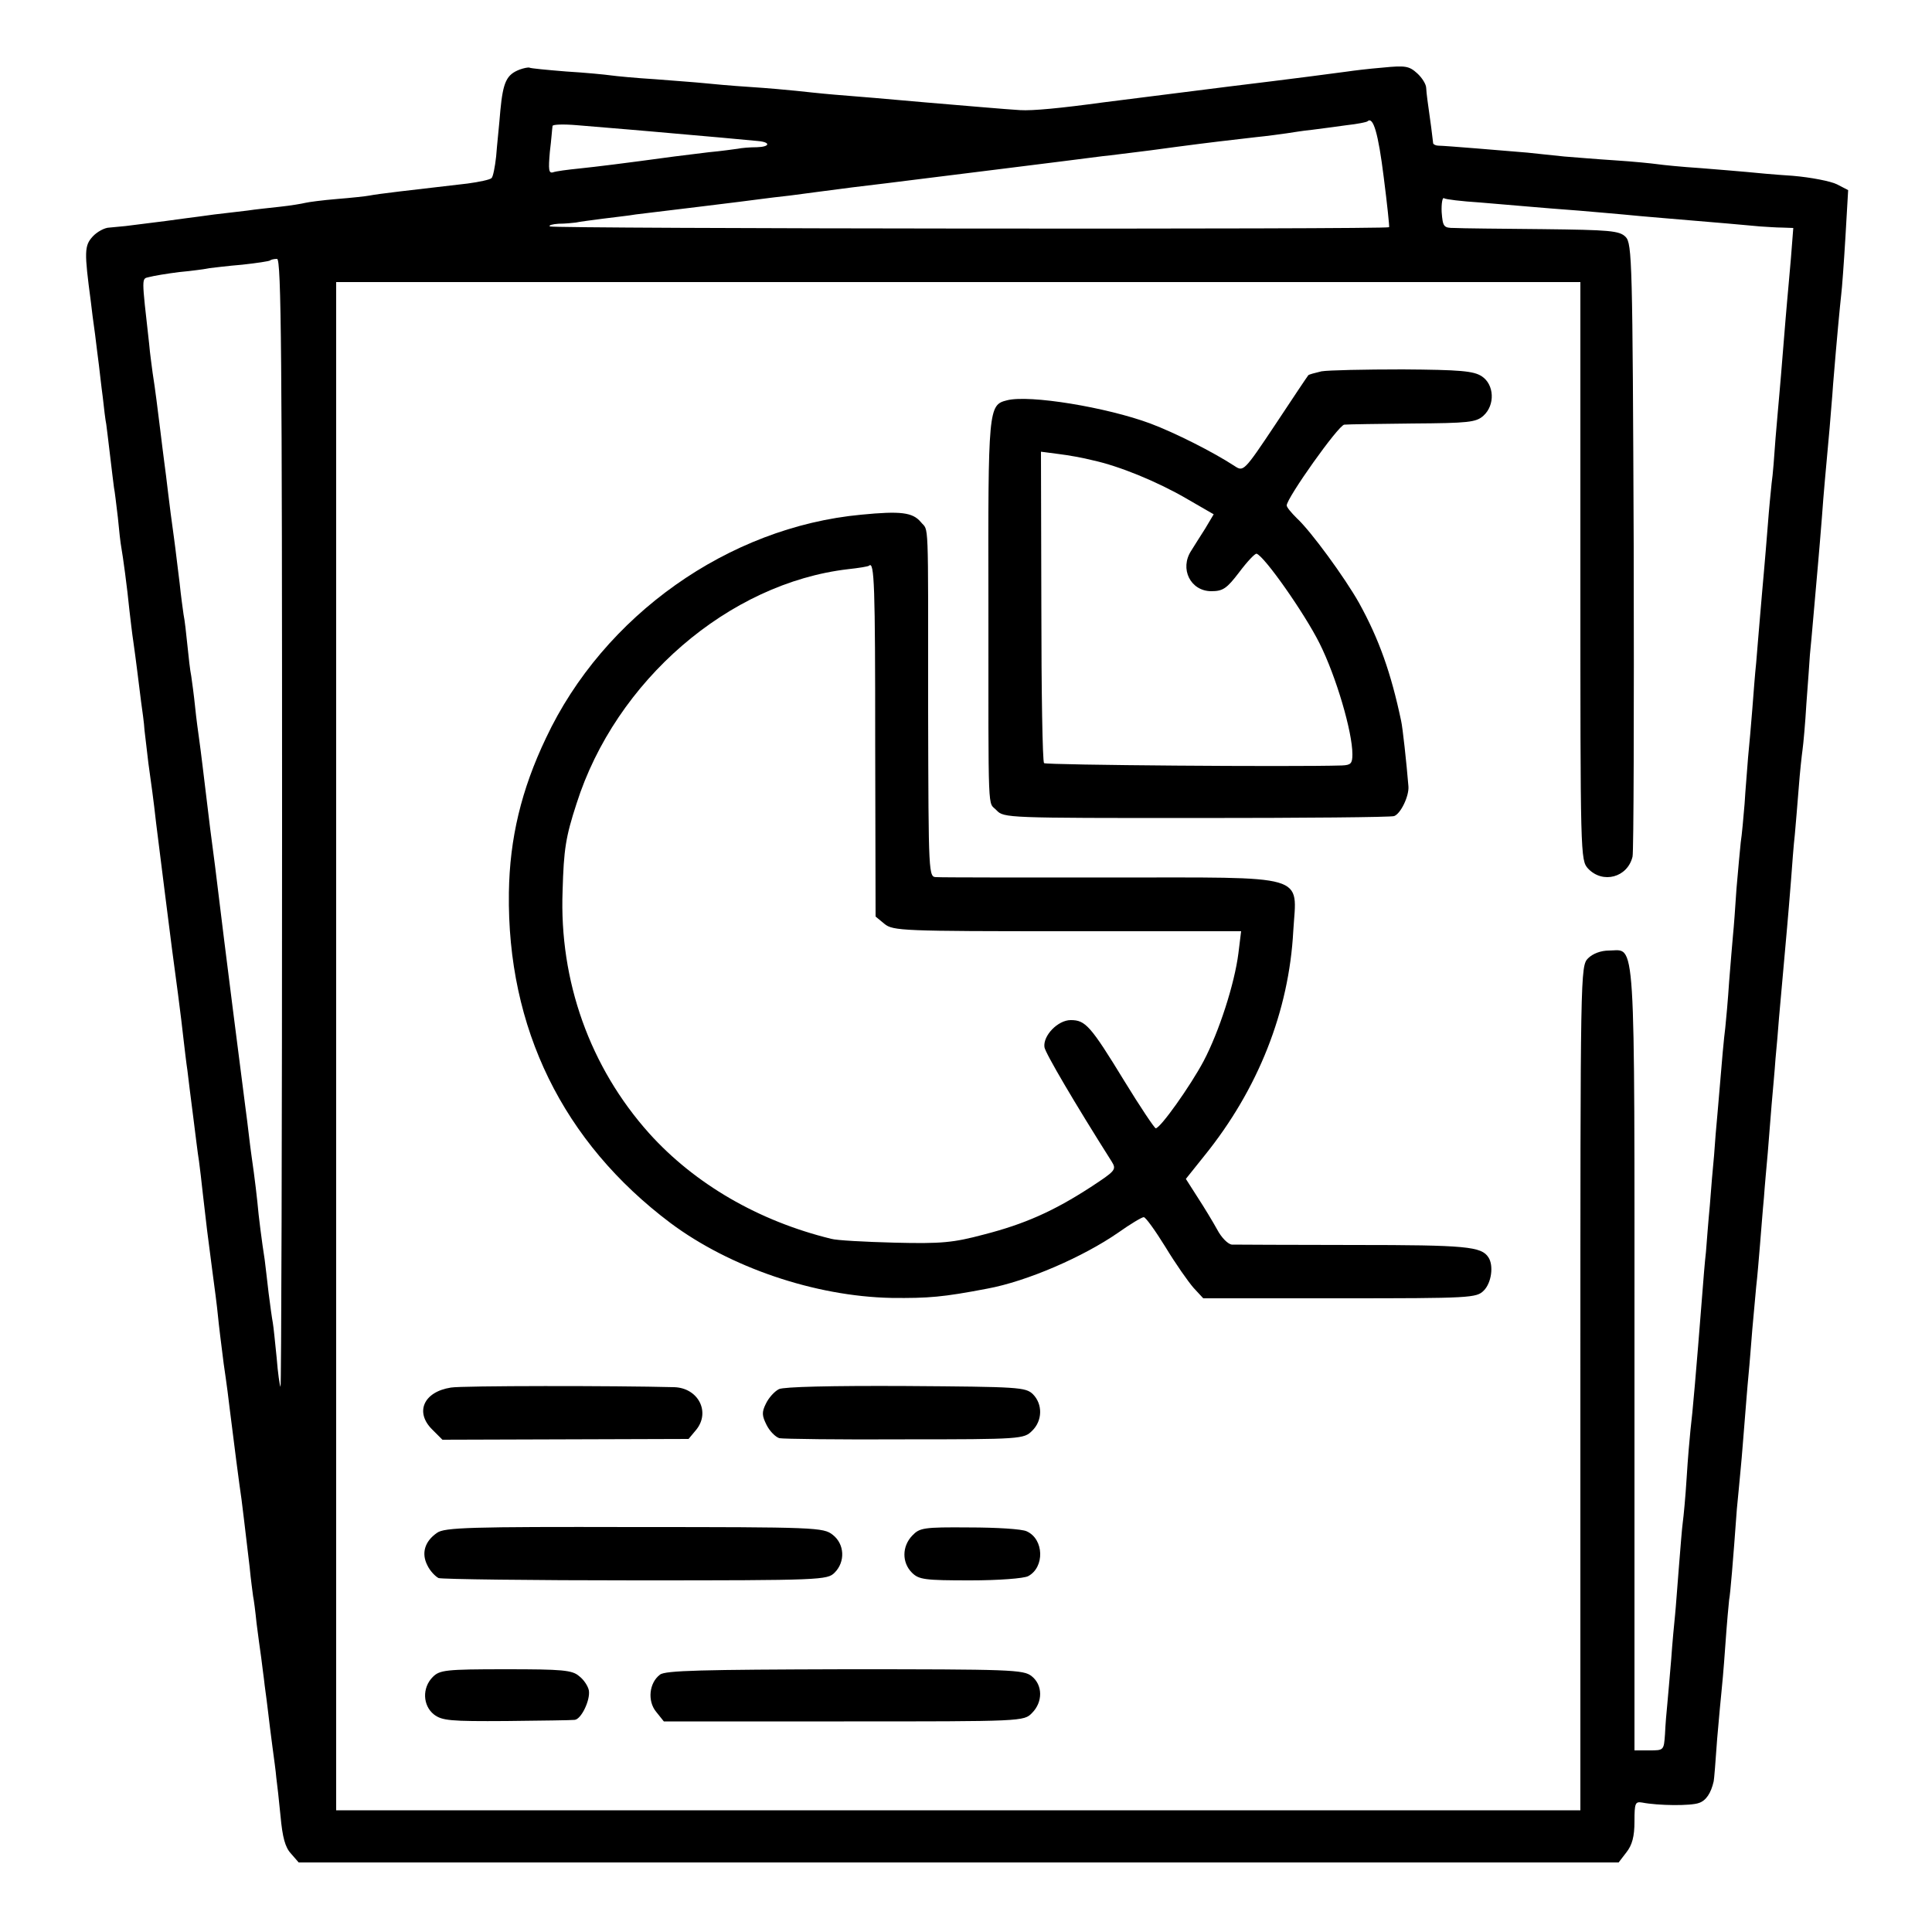 <?xml version="1.0" standalone="no"?>
<!DOCTYPE svg PUBLIC "-//W3C//DTD SVG 20010904//EN"
 "http://www.w3.org/TR/2001/REC-SVG-20010904/DTD/svg10.dtd">
<svg version="1.0" xmlns="http://www.w3.org/2000/svg"
 width="500pt" height="500pt" viewBox="0 0 500 500"
 preserveAspectRatio="xMidYMid meet">
<g transform="translate(0,500) scale(0.1,-0.1)"
fill="#000000" stroke="none">
<path d="M1345 4820 c-34 -13 -43 -32 -50 -105 -3 -38 -9 -92 -11 -120 -3 -27
-8 -53 -12 -56 -4 -4 -32 -10 -62 -14 -148 -17 -234 -27 -253 -31 -10 -2 -48
-6 -85 -9 -37 -3 -74 -8 -82 -10 -8 -2 -37 -7 -65 -10 -27 -3 -66 -7 -85 -10
-19 -2 -57 -7 -85 -10 -27 -4 -61 -8 -75 -10 -21 -3 -65 -9 -155 -20 -11 -1
-30 -3 -42 -4 -12 0 -32 -11 -43 -23 -22 -24 -22 -40 -5 -168 2 -19 7 -57 11
-85 3 -27 8 -63 10 -80 2 -16 6 -54 10 -83 3 -29 7 -61 9 -70 1 -9 6 -46 10
-82 4 -36 9 -73 10 -82 2 -9 6 -44 10 -77 3 -33 7 -68 9 -78 4 -22 15 -102 21
-163 3 -25 7 -61 10 -80 3 -19 7 -53 10 -75 3 -22 7 -58 10 -80 3 -22 8 -56 9
-75 2 -19 7 -57 10 -85 8 -58 13 -92 20 -155 10 -81 37 -294 41 -325 7 -50 25
-187 30 -235 3 -25 7 -61 10 -80 2 -19 9 -73 15 -120 6 -47 12 -98 15 -115 2
-16 7 -55 10 -85 9 -79 12 -105 24 -195 6 -44 13 -98 15 -120 2 -22 9 -78 15
-125 7 -47 14 -101 16 -120 8 -66 26 -205 30 -230 3 -25 7 -55 21 -175 3 -33
8 -67 9 -76 2 -9 6 -40 9 -70 4 -30 9 -70 12 -89 2 -19 7 -52 9 -72 3 -21 7
-53 9 -70 2 -18 7 -58 11 -88 4 -30 9 -66 10 -80 2 -14 7 -59 11 -100 5 -55
12 -81 27 -97 l20 -23 1708 0 1708 0 20 26 c15 19 21 41 21 80 0 48 2 52 20
49 41 -8 126 -9 147 -1 18 6 31 25 38 56 1 3 5 52 9 110 5 58 10 112 11 120 1
8 6 62 10 120 4 58 9 112 10 120 3 14 10 98 20 235 3 28 7 75 10 105 3 30 7
84 10 120 3 36 7 90 10 120 3 30 7 84 10 120 3 36 8 85 10 110 3 25 7 74 10
110 3 36 7 90 10 120 2 30 7 83 10 117 3 35 7 91 10 125 3 35 8 88 10 118 3
30 7 78 9 105 6 67 16 180 21 235 2 25 7 79 10 120 3 41 7 95 10 120 2 25 7
79 10 120 3 41 8 86 10 100 2 14 7 68 10 120 4 52 8 109 9 125 2 17 6 66 10
110 4 44 9 100 11 125 2 25 7 79 10 120 5 71 9 109 20 232 2 29 7 80 9 113 10
123 18 205 21 232 2 15 7 83 11 150 l7 121 -29 15 c-16 8 -67 18 -114 22 -47
3 -101 8 -120 10 -19 2 -73 6 -120 10 -47 3 -96 8 -110 10 -14 2 -63 7 -110
10 -47 3 -106 8 -132 10 -27 3 -69 7 -95 10 -60 5 -214 18 -230 18 -7 0 -13 3
-14 6 0 3 -3 22 -5 41 -10 72 -12 85 -13 102 0 10 -11 27 -23 38 -21 19 -30
21 -90 15 -37 -3 -77 -8 -90 -10 -13 -2 -151 -20 -308 -39 -157 -20 -303 -38
-325 -41 -110 -15 -183 -22 -215 -20 -35 2 -149 12 -245 20 -100 9 -171 15
-235 20 -36 3 -81 8 -100 10 -19 2 -73 7 -120 10 -47 3 -101 8 -120 10 -19 2
-75 6 -125 10 -49 3 -101 8 -115 10 -14 2 -65 7 -115 10 -49 4 -92 8 -95 10
-3 1 -14 -1 -25 -5z m2236 -278 c9 -70 15 -128 14 -130 -5 -6 -2166 -4 -2172
2 -4 3 7 6 23 7 16 0 36 2 44 3 8 2 40 6 70 10 30 4 69 8 85 11 17 2 91 11
165 20 74 9 146 18 160 20 14 2 48 6 75 9 28 4 100 13 160 21 61 7 130 16 155
19 48 6 427 53 495 62 22 2 56 7 75 9 19 2 71 9 115 15 91 12 127 16 205 25
30 3 66 8 80 10 14 2 43 7 65 9 22 3 63 8 90 12 28 3 52 8 54 10 15 14 28 -32
42 -144z m-1956 123 c39 -3 90 -8 115 -10 25 -2 81 -7 125 -11 44 -4 88 -8 97
-9 33 -3 31 -15 -3 -16 -19 0 -41 -2 -50 -4 -8 -1 -42 -6 -75 -9 -32 -4 -72
-9 -89 -11 -140 -19 -198 -26 -245 -31 -30 -3 -61 -7 -69 -10 -11 -3 -12 7 -8
53 4 32 6 62 7 67 0 4 28 5 63 2 34 -3 94 -8 132 -11z m2205 -189 c47 -4 105
-9 130 -11 25 -2 81 -7 125 -10 44 -4 96 -8 115 -10 19 -2 64 -6 100 -9 143
-12 226 -19 255 -22 17 -1 43 -3 58 -3 l28 -1 -6 -77 c-4 -43 -8 -94 -10 -113
-2 -19 -6 -73 -10 -120 -4 -47 -8 -101 -10 -120 -2 -19 -6 -71 -10 -115 -3
-44 -7 -96 -10 -115 -2 -19 -7 -69 -10 -110 -3 -41 -8 -95 -10 -120 -2 -25 -7
-76 -10 -115 -3 -38 -8 -92 -10 -120 -3 -27 -7 -81 -10 -120 -3 -38 -8 -95
-11 -125 -2 -30 -7 -84 -9 -120 -3 -36 -7 -81 -10 -100 -2 -19 -7 -73 -11
-120 -3 -47 -7 -101 -9 -120 -2 -19 -6 -73 -10 -120 -3 -47 -8 -101 -10 -120
-4 -32 -7 -64 -20 -220 -3 -30 -7 -80 -9 -110 -3 -30 -8 -89 -11 -130 -4 -41
-8 -95 -10 -120 -3 -25 -7 -76 -10 -115 -15 -191 -25 -306 -30 -345 -2 -19 -7
-75 -10 -125 -3 -49 -8 -101 -10 -115 -2 -14 -6 -65 -10 -115 -4 -49 -8 -106
-10 -125 -2 -19 -7 -71 -10 -115 -4 -44 -8 -96 -10 -115 -2 -19 -5 -54 -6 -78
-3 -42 -3 -42 -41 -42 l-38 0 0 1013 c0 1126 4 1057 -66 1057 -21 0 -42 -8
-54 -20 -20 -20 -20 -33 -20 -1113 l0 -1092 -1610 0 -1610 0 0 1977 0 1978
1610 0 1610 0 0 -748 c0 -739 0 -748 20 -770 38 -40 102 -23 115 31 3 12 4
374 3 804 -3 735 -4 783 -21 800 -16 16 -41 18 -215 20 -108 1 -211 2 -228 3
-28 0 -30 3 -33 41 -1 22 2 39 6 36 4 -3 46 -8 93 -11z m-3100 -1608 c0 -804
-2 -1459 -4 -1457 -2 2 -7 36 -10 75 -4 39 -8 80 -10 91 -2 10 -7 46 -11 78
-4 33 -8 71 -10 85 -7 44 -16 114 -19 150 -2 19 -6 53 -9 75 -3 22 -9 63 -12
90 -3 28 -8 64 -10 80 -4 29 -59 461 -70 555 -3 25 -12 99 -21 165 -8 66 -17
140 -20 165 -3 25 -7 56 -9 70 -2 14 -7 50 -10 80 -3 30 -8 66 -10 80 -3 14
-7 50 -10 80 -3 30 -7 66 -10 80 -2 14 -7 50 -10 80 -4 30 -10 84 -15 120 -5
36 -12 88 -15 115 -3 28 -8 64 -10 80 -2 17 -7 53 -10 80 -7 56 -13 106 -20
150 -2 17 -7 50 -9 75 -20 178 -20 168 0 173 11 3 46 9 79 13 33 3 68 8 77 10
9 1 48 6 85 9 37 4 70 9 72 11 2 2 10 4 18 4 11 0 13 -250 13 -1462z"/>
<path d="M3420 4039 c-17 -4 -32 -8 -34 -10 -2 -2 -40 -59 -85 -127 -82 -123
-83 -123 -106 -108 -55 36 -154 86 -218 110 -113 42 -313 75 -371 60 -48 -12
-49 -20 -48 -526 0 -568 -2 -510 21 -535 19 -20 28 -20 518 -20 274 0 504 2
511 5 17 6 39 52 37 77 -5 61 -15 153 -19 170 -26 123 -57 211 -109 305 -36
64 -124 185 -161 219 -14 14 -26 28 -26 33 0 19 134 208 149 209 9 1 89 2 177
3 144 1 164 3 183 20 31 28 28 81 -4 102 -21 14 -56 17 -205 18 -98 0 -193 -2
-210 -5z m-593 -230 c70 -15 169 -56 243 -99 l71 -41 -22 -37 c-13 -20 -29
-46 -36 -57 -31 -47 -2 -105 52 -105 30 0 40 7 72 49 21 28 41 49 45 48 20 -6
124 -154 163 -232 43 -86 85 -229 85 -287 0 -24 -4 -28 -27 -29 -125 -4 -766
1 -771 6 -4 4 -7 187 -7 406 l-1 400 46 -6 c25 -3 64 -10 87 -16z"/>
<path d="M2229 3668 c-344 -32 -667 -261 -816 -578 -64 -134 -94 -260 -96
-400 -5 -351 140 -646 418 -855 154 -115 374 -190 572 -194 96 -1 133 2 248
24 103 19 248 82 339 145 31 22 61 40 66 40 5 0 30 -35 56 -77 26 -43 59 -90
73 -106 l25 -27 353 0 c340 0 354 1 373 20 20 20 26 65 12 86 -18 28 -57 32
-347 32 -165 0 -308 1 -317 1 -10 1 -27 18 -38 39 -11 20 -34 58 -51 84 l-30
47 48 60 c139 172 219 374 230 582 9 149 46 138 -475 138 -235 0 -436 0 -448
1 -21 0 -21 0 -22 428 0 517 2 465 -19 491 -21 25 -52 29 -154 19z m36 -590
l1 -450 23 -19 c22 -18 47 -19 473 -19 l450 0 -7 -57 c-10 -79 -50 -203 -90
-279 -34 -64 -112 -174 -124 -174 -3 0 -40 55 -81 122 -88 144 -101 158 -139
158 -33 0 -72 -40 -68 -70 2 -15 79 -146 174 -296 13 -21 10 -24 -54 -66 -97
-63 -172 -96 -277 -123 -79 -21 -109 -24 -231 -21 -77 2 -151 6 -164 10 -188
46 -353 142 -471 273 -153 171 -233 394 -224 628 3 107 8 139 36 225 101 318
394 571 703 607 28 3 52 7 54 9 14 13 16 -51 16 -458z"/>
<path d="M1167 1409 c-71 -11 -94 -64 -48 -109 l26 -26 319 1 318 1 20 24 c37
46 5 108 -57 110 -151 4 -550 4 -578 -1z"/>
<path d="M2016 1405 c-12 -6 -27 -23 -34 -38 -11 -22 -10 -31 2 -55 8 -16 23
-31 33 -34 10 -2 156 -4 325 -3 300 0 308 1 329 22 27 26 28 69 2 95 -19 18
-36 19 -328 21 -195 1 -316 -2 -329 -8z"/>
<path d="M1131 1033 c-32 -22 -41 -53 -25 -84 7 -15 21 -29 29 -33 9 -3 239
-6 511 -6 481 0 495 1 514 20 28 28 26 74 -5 98 -24 19 -43 20 -514 20 -424 1
-491 -1 -510 -15z"/>
<path d="M2361 1026 c-27 -28 -27 -70 -1 -96 18 -18 33 -20 151 -20 73 0 139
5 150 11 43 23 41 96 -4 116 -12 6 -79 10 -149 10 -118 1 -128 -1 -147 -21z"/>
<path d="M1120 660 c-28 -28 -26 -74 3 -97 21 -16 42 -18 188 -17 90 1 170 2
176 3 17 1 41 51 37 76 -2 11 -13 28 -25 37 -18 16 -44 18 -190 18 -156 0
-171 -2 -189 -20z"/>
<path d="M1708 666 c-28 -21 -33 -68 -10 -96 l20 -25 466 0 c463 0 466 0 487
22 28 28 28 72 -1 95 -21 17 -53 18 -484 18 -367 -1 -465 -3 -478 -14z"/>
</g>
</svg>
